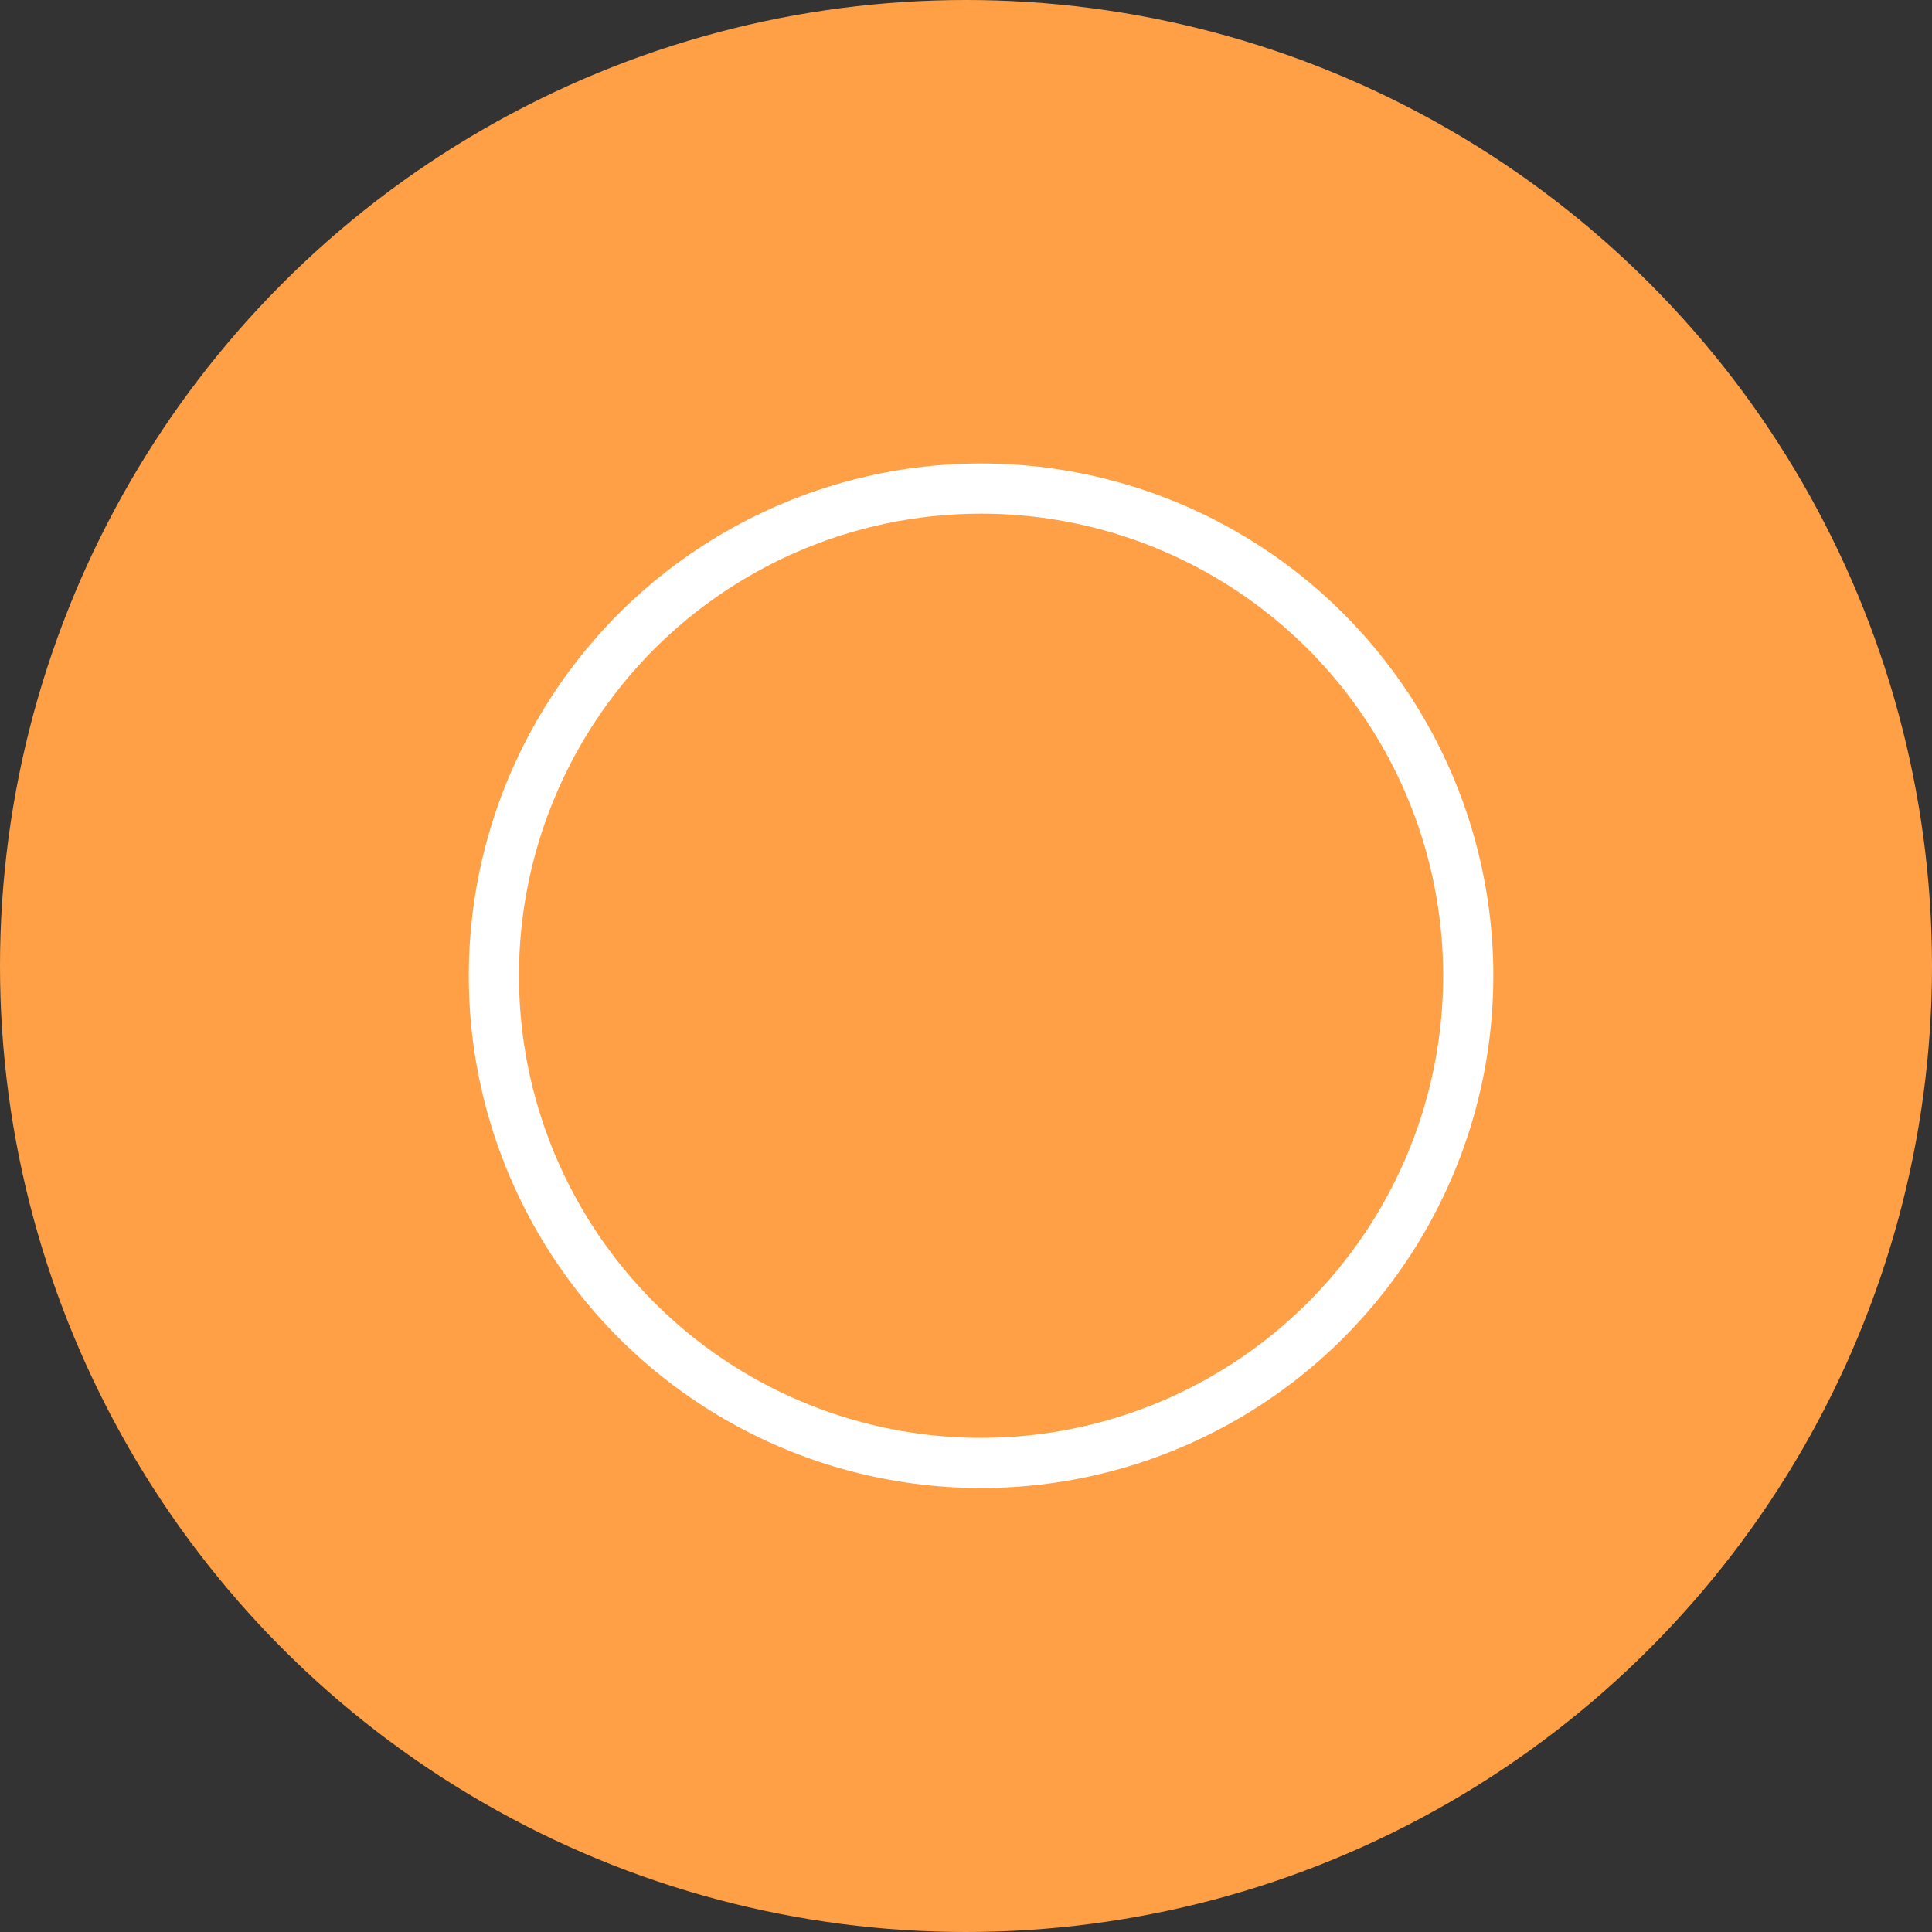 <svg width="77" height="77" viewBox="0 0 77 77" fill="none" xmlns="http://www.w3.org/2000/svg">
<rect x="0" y="0" width="77" height="77" fill="#333333" stroke="none"/>
<circle cx="38.5" cy="38.5" r="38.5" fill="#FFA046"/>
<circle cx="39.1" cy="38.889" r="19.417" fill="#FFA046" stroke="white" stroke-width="2"/>
</svg>
